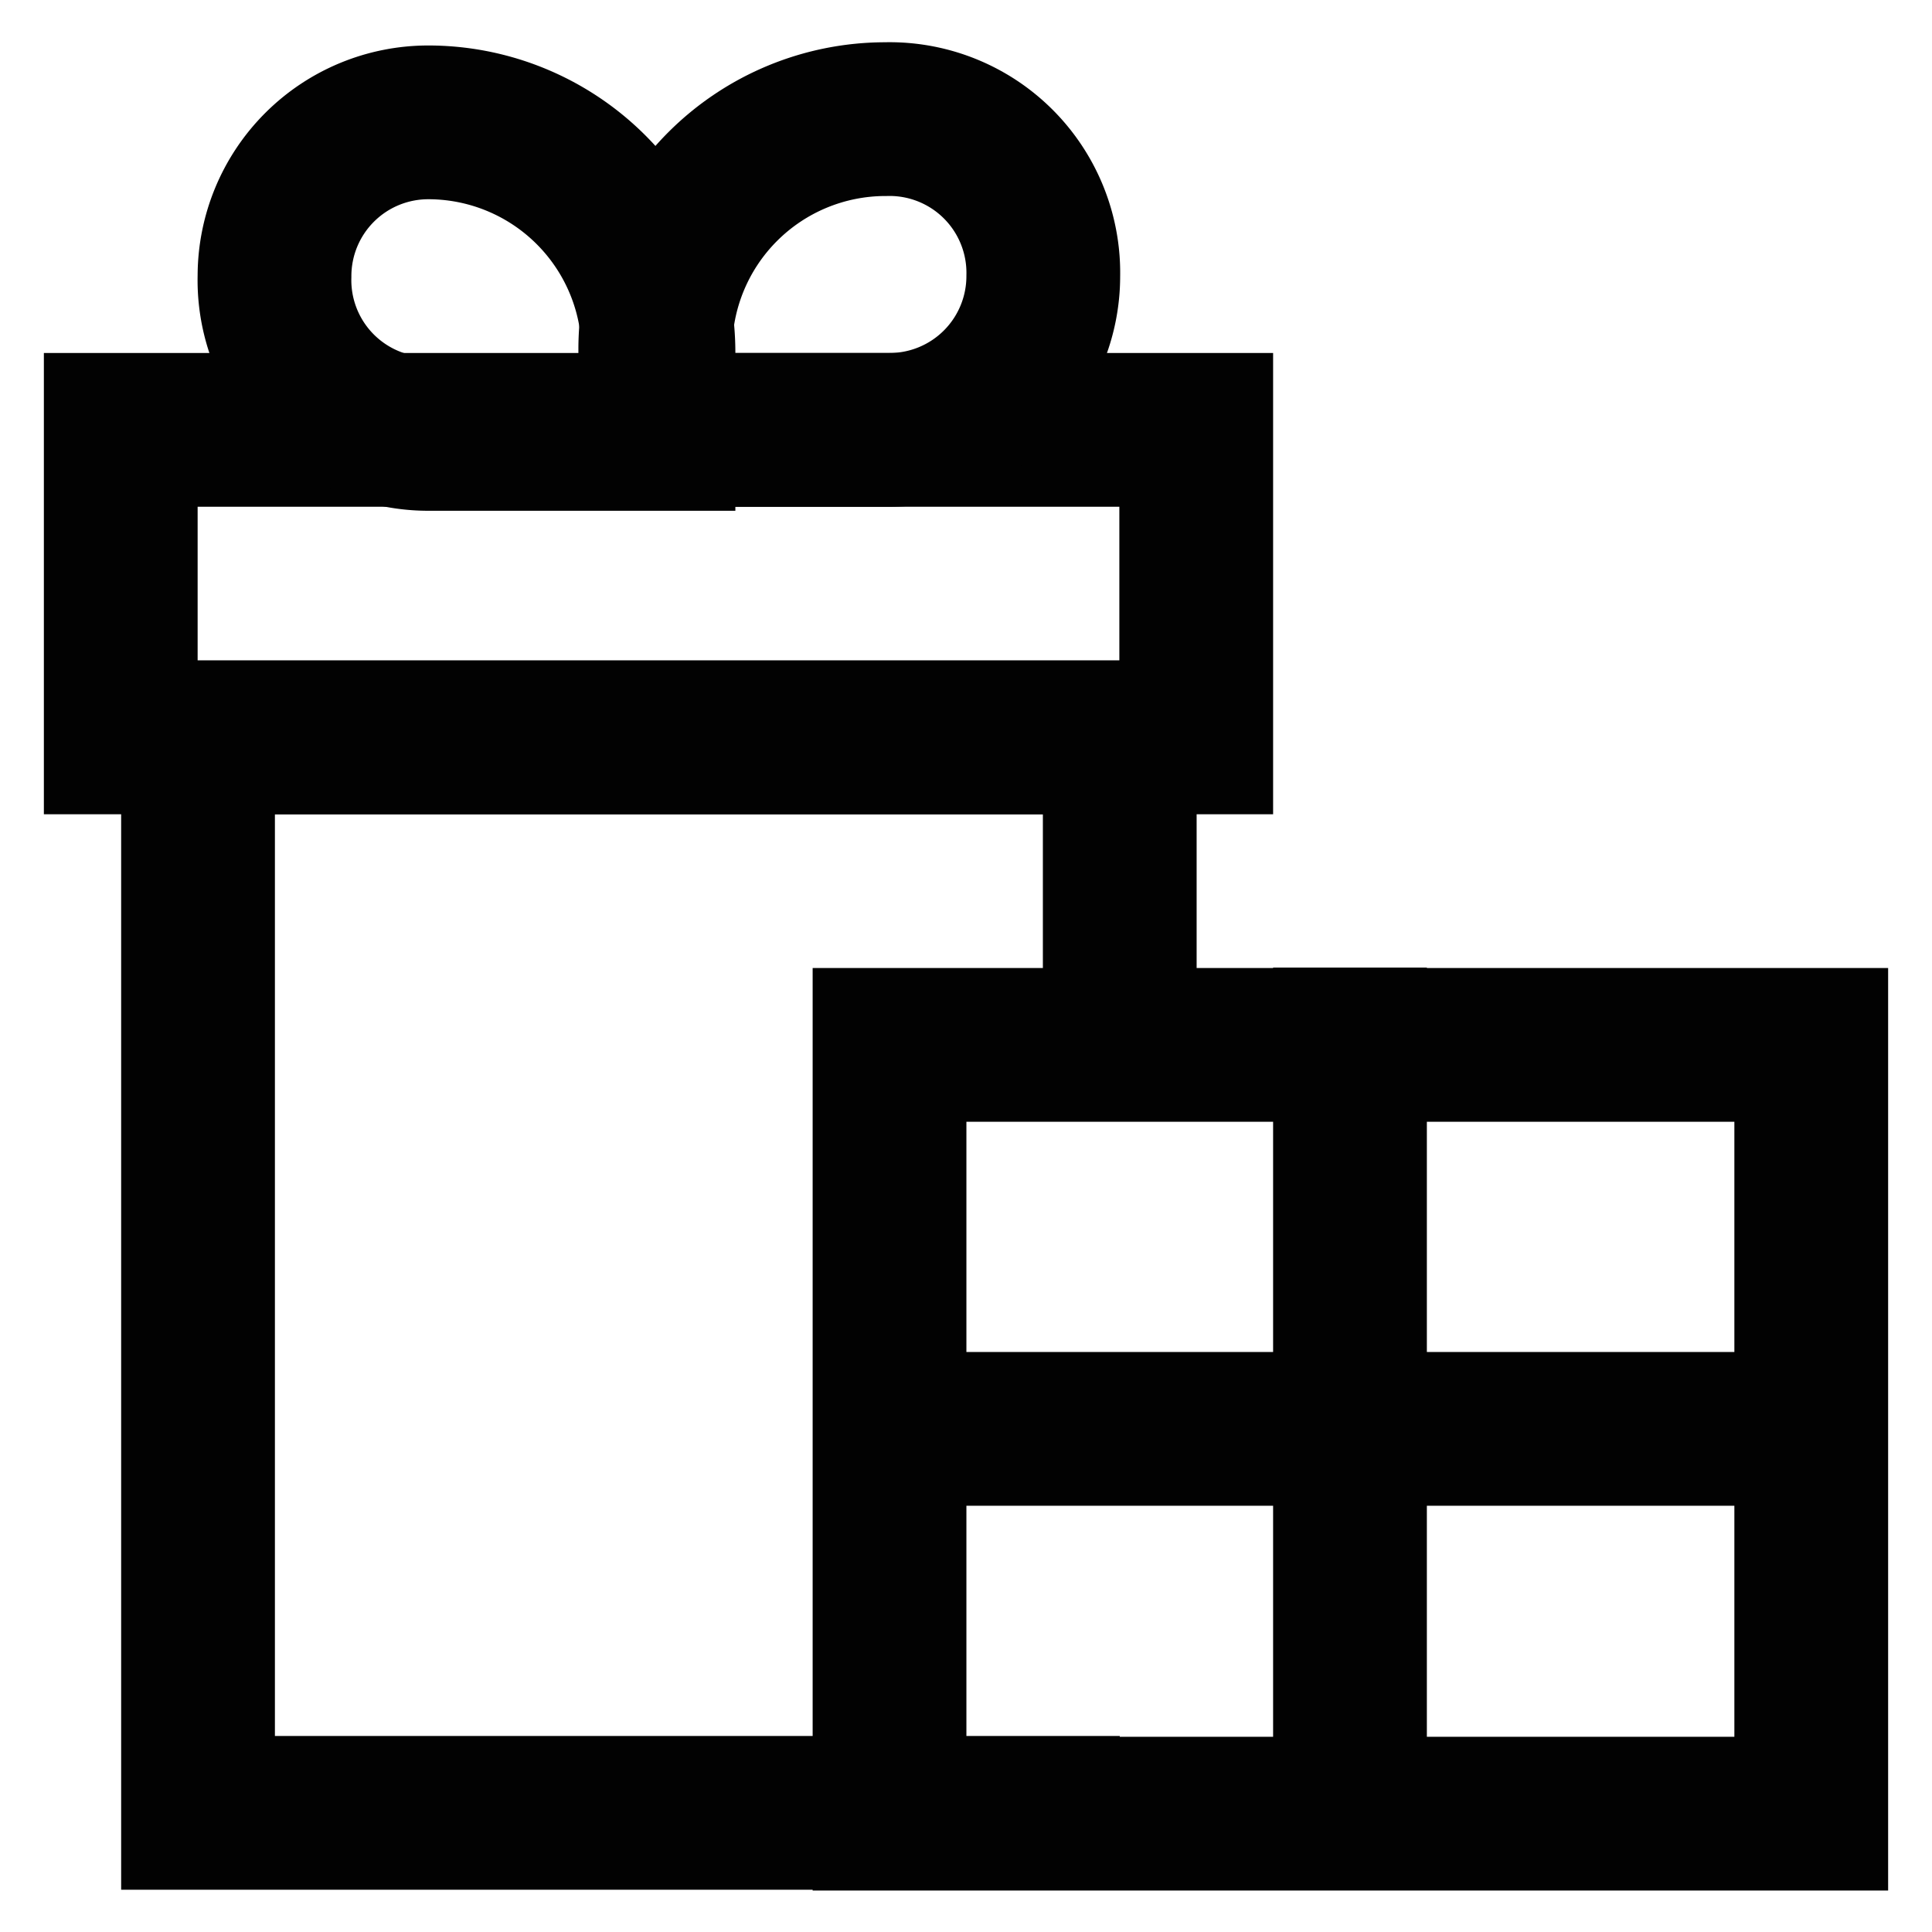 <?xml version="1.0" encoding="utf-8"?>
<svg width="800px" height="800px" viewBox="0 0 24 24" id="Layer_1" data-name="Layer 1" xmlns="http://www.w3.org/2000/svg"><defs><style>.cls-1{fill:none;stroke:#020202;stroke-miterlimit:10;stroke-width:1.91px;}</style></defs><polyline class="cls-1" points="13.91 12.98 13.91 9.16 2.46 9.16 2.46 22.52 11.04 22.52 13.91 22.52"/><rect class="cls-1" x="1.5" y="5.34" width="13.36" height="3.82"/><rect class="cls-1" x="11.05" y="12.98" width="11.45" height="9.55"/><line class="cls-1" x1="11.05" y1="17.75" x2="22.5" y2="17.75"/><line class="cls-1" x1="16.77" y1="12.02" x2="16.77" y2="23.48"/><path class="cls-1" d="M5.32,1.52h0A2.86,2.86,0,0,1,8.18,4.39v1a0,0,0,0,1,0,0H5.32A1.91,1.91,0,0,1,3.41,3.43v0A1.91,1.91,0,0,1,5.32,1.52Z"/><path class="cls-1" d="M10.09,1.52H13a0,0,0,0,1,0,0v1a2.86,2.86,0,0,1-2.86,2.86h0A1.91,1.91,0,0,1,8.18,3.43v0a1.91,1.91,0,0,1,1.91-1.91Z" transform="translate(21.14 6.86) rotate(180)"/></svg>